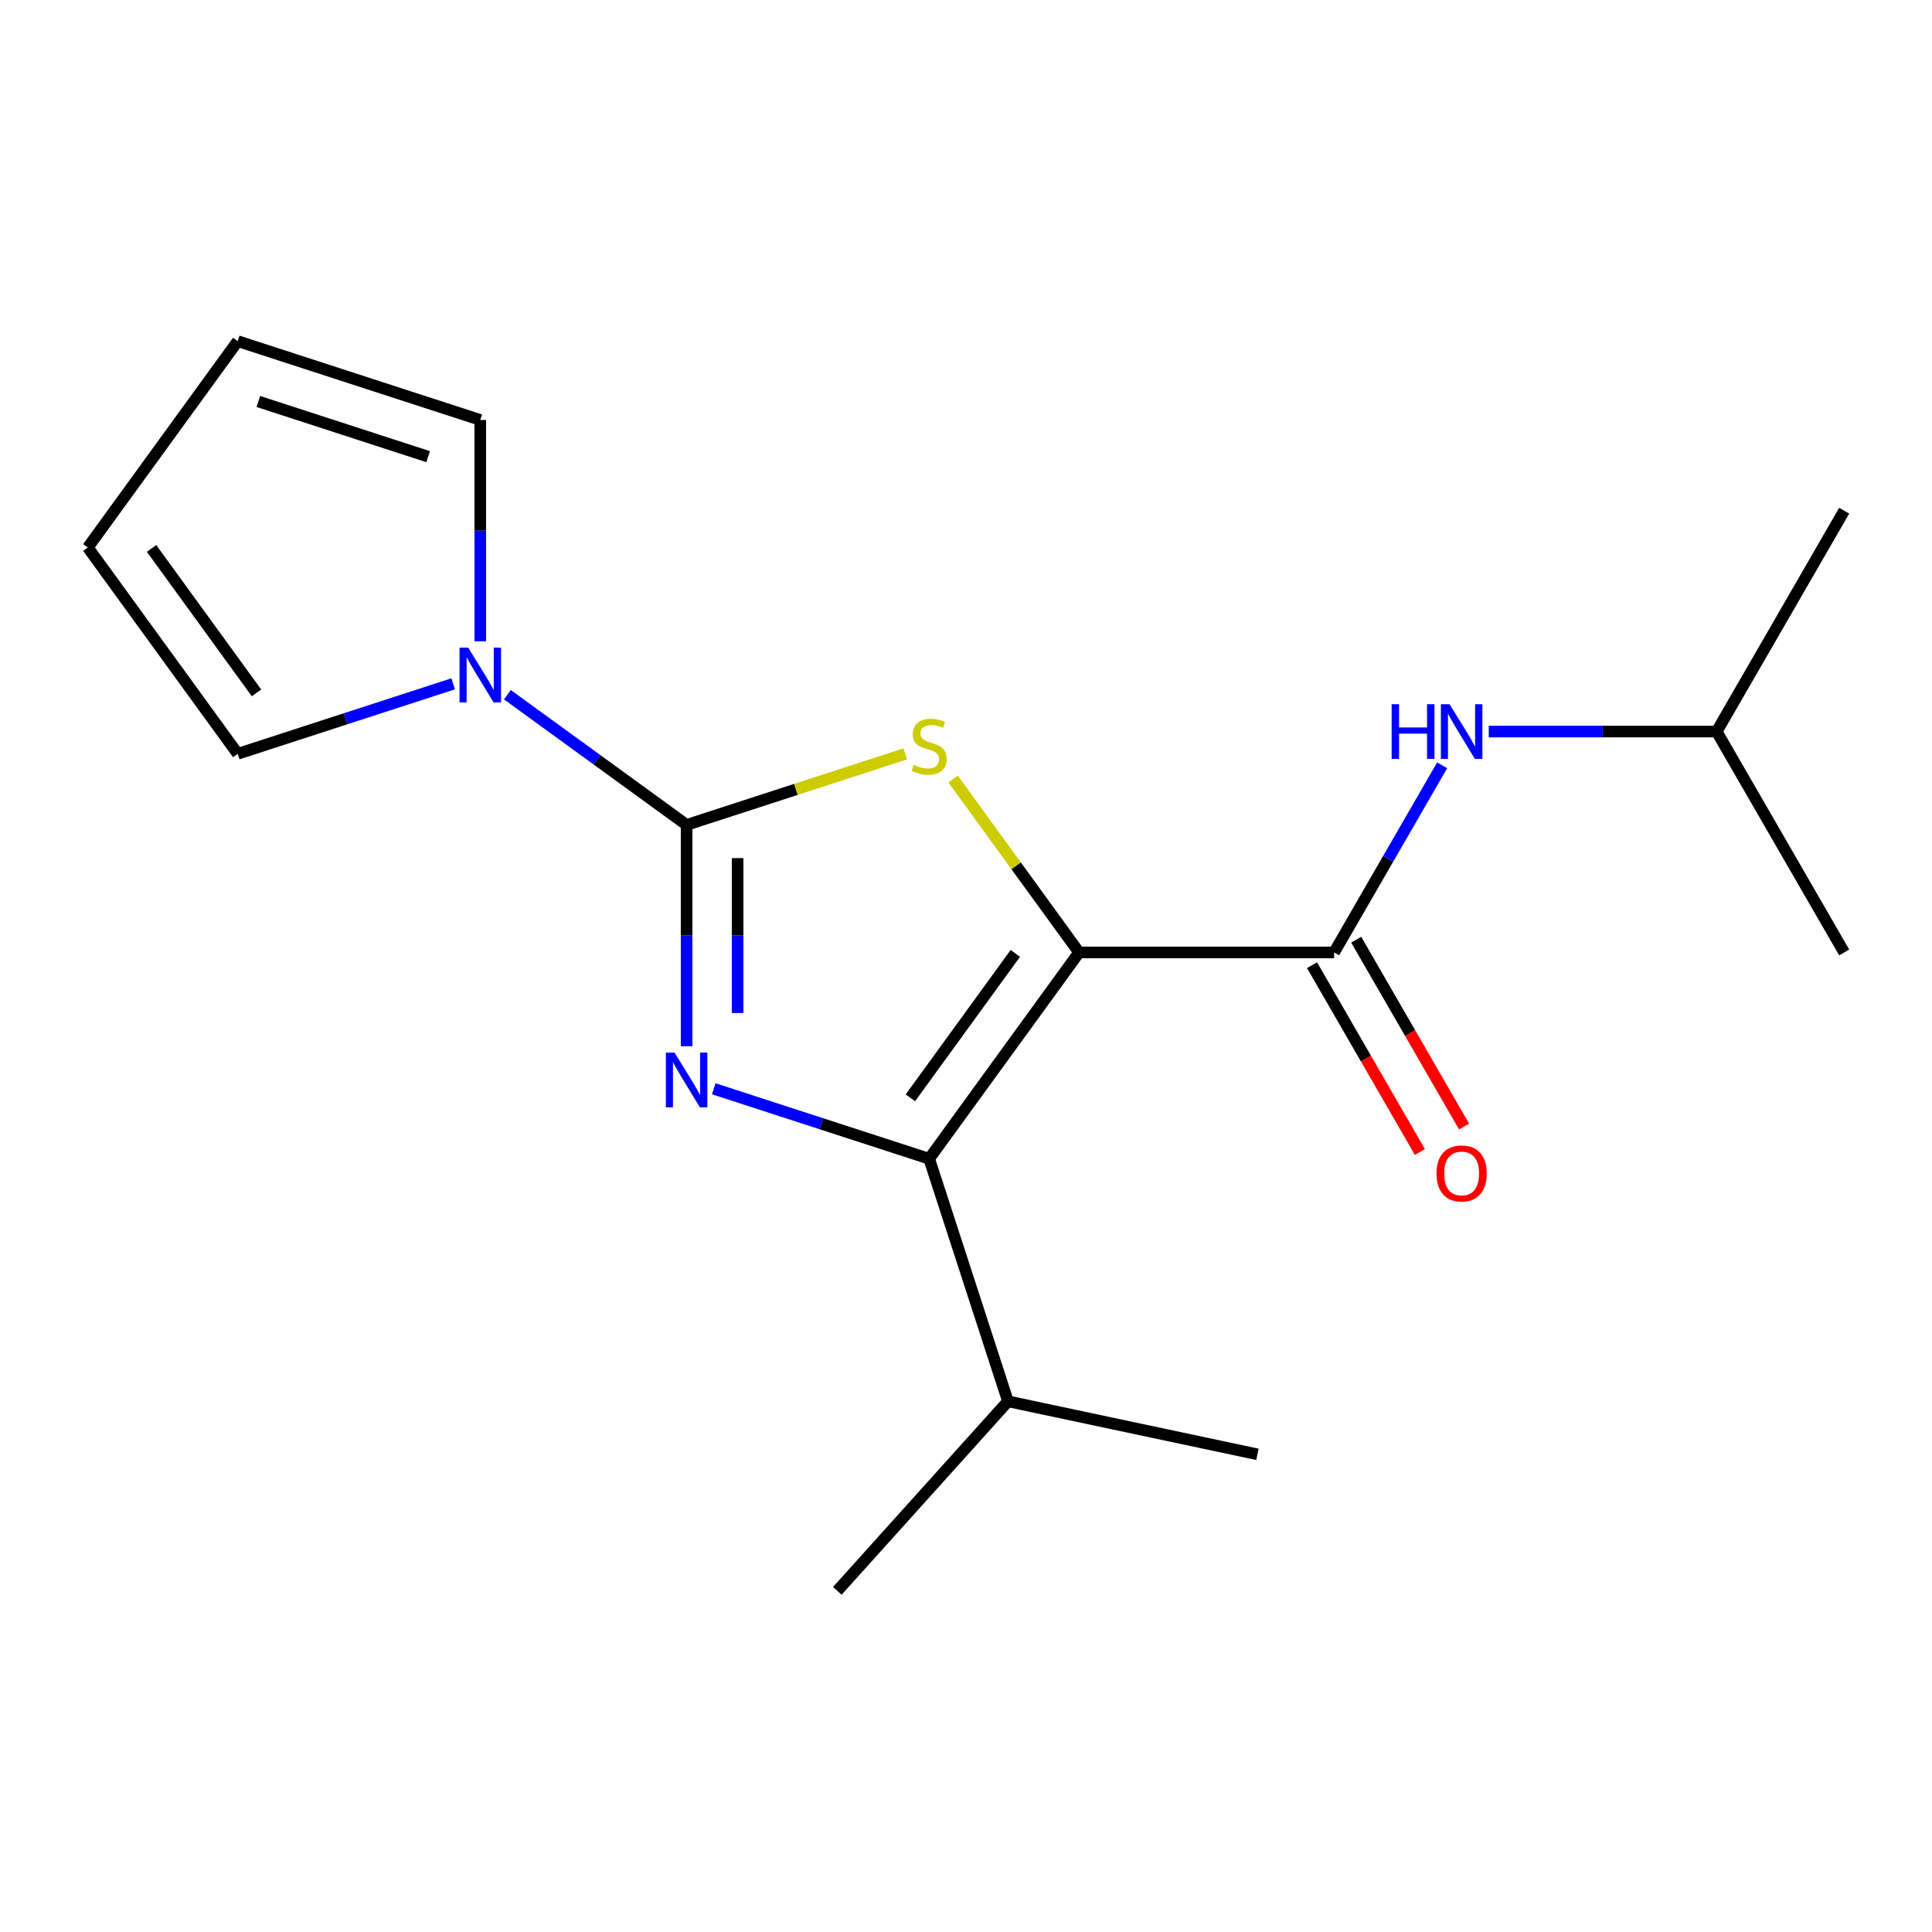 <?xml version='1.0' encoding='iso-8859-1'?>
<svg version='1.1' baseProfile='full'
              xmlns='http://www.w3.org/2000/svg'
                      xmlns:rdkit='http://www.rdkit.org/xml'
                      xmlns:xlink='http://www.w3.org/1999/xlink'
                  xml:space='preserve'
width='1000px' height='1000px' viewBox='0 0 1000 1000'>
<!-- END OF HEADER -->
<rect style='opacity:1.0;fill:#FFFFFF;stroke:none' width='1000' height='1000' x='0' y='0'> </rect>
<path class='bond-2' d='M 558.525,492.976 L 525.92,448.098' style='fill:none;fill-rule:evenodd;stroke:#000000;stroke-width:6px;stroke-linecap:butt;stroke-linejoin:miter;stroke-opacity:1' />
<path class='bond-2' d='M 525.92,448.098 L 493.314,403.22' style='fill:none;fill-rule:evenodd;stroke:#CCCC00;stroke-width:6px;stroke-linecap:butt;stroke-linejoin:miter;stroke-opacity:1' />
<path class='bond-3' d='M 558.525,492.976 L 480.934,599.772' style='fill:none;fill-rule:evenodd;stroke:#000000;stroke-width:6px;stroke-linecap:butt;stroke-linejoin:miter;stroke-opacity:1' />
<path class='bond-3' d='M 525.527,493.477 L 471.213,568.234' style='fill:none;fill-rule:evenodd;stroke:#000000;stroke-width:6px;stroke-linecap:butt;stroke-linejoin:miter;stroke-opacity:1' />
<path class='bond-4' d='M 558.525,492.976 L 690.532,492.976' style='fill:none;fill-rule:evenodd;stroke:#000000;stroke-width:6px;stroke-linecap:butt;stroke-linejoin:miter;stroke-opacity:1' />
<path class='bond-0' d='M 355.388,426.973 L 411.971,408.588' style='fill:none;fill-rule:evenodd;stroke:#000000;stroke-width:6px;stroke-linecap:butt;stroke-linejoin:miter;stroke-opacity:1' />
<path class='bond-0' d='M 411.971,408.588 L 468.553,390.203' style='fill:none;fill-rule:evenodd;stroke:#CCCC00;stroke-width:6px;stroke-linecap:butt;stroke-linejoin:miter;stroke-opacity:1' />
<path class='bond-5' d='M 355.388,426.973 L 309.01,393.277' style='fill:none;fill-rule:evenodd;stroke:#000000;stroke-width:6px;stroke-linecap:butt;stroke-linejoin:miter;stroke-opacity:1' />
<path class='bond-5' d='M 309.01,393.277 L 262.632,359.582' style='fill:none;fill-rule:evenodd;stroke:#0000FF;stroke-width:6px;stroke-linecap:butt;stroke-linejoin:miter;stroke-opacity:1' />
<path class='bond-18' d='M 355.388,426.973 L 355.388,484.246' style='fill:none;fill-rule:evenodd;stroke:#000000;stroke-width:6px;stroke-linecap:butt;stroke-linejoin:miter;stroke-opacity:1' />
<path class='bond-18' d='M 355.388,484.246 L 355.388,541.519' style='fill:none;fill-rule:evenodd;stroke:#0000FF;stroke-width:6px;stroke-linecap:butt;stroke-linejoin:miter;stroke-opacity:1' />
<path class='bond-18' d='M 381.789,444.155 L 381.789,484.246' style='fill:none;fill-rule:evenodd;stroke:#000000;stroke-width:6px;stroke-linecap:butt;stroke-linejoin:miter;stroke-opacity:1' />
<path class='bond-18' d='M 381.789,484.246 L 381.789,524.337' style='fill:none;fill-rule:evenodd;stroke:#0000FF;stroke-width:6px;stroke-linecap:butt;stroke-linejoin:miter;stroke-opacity:1' />
<path class='bond-1' d='M 369.428,563.541 L 425.181,581.657' style='fill:none;fill-rule:evenodd;stroke:#0000FF;stroke-width:6px;stroke-linecap:butt;stroke-linejoin:miter;stroke-opacity:1' />
<path class='bond-1' d='M 425.181,581.657 L 480.934,599.772' style='fill:none;fill-rule:evenodd;stroke:#000000;stroke-width:6px;stroke-linecap:butt;stroke-linejoin:miter;stroke-opacity:1' />
<path class='bond-10' d='M 480.934,599.772 L 521.726,725.318' style='fill:none;fill-rule:evenodd;stroke:#000000;stroke-width:6px;stroke-linecap:butt;stroke-linejoin:miter;stroke-opacity:1' />
<path class='bond-6' d='M 690.532,492.976 L 718.493,444.546' style='fill:none;fill-rule:evenodd;stroke:#000000;stroke-width:6px;stroke-linecap:butt;stroke-linejoin:miter;stroke-opacity:1' />
<path class='bond-6' d='M 718.493,444.546 L 746.455,396.115' style='fill:none;fill-rule:evenodd;stroke:#0000FF;stroke-width:6px;stroke-linecap:butt;stroke-linejoin:miter;stroke-opacity:1' />
<path class='bond-9' d='M 679.1,499.577 L 707.015,547.927' style='fill:none;fill-rule:evenodd;stroke:#000000;stroke-width:6px;stroke-linecap:butt;stroke-linejoin:miter;stroke-opacity:1' />
<path class='bond-9' d='M 707.015,547.927 L 734.93,596.278' style='fill:none;fill-rule:evenodd;stroke:#FF0000;stroke-width:6px;stroke-linecap:butt;stroke-linejoin:miter;stroke-opacity:1' />
<path class='bond-9' d='M 701.964,486.376 L 729.879,534.726' style='fill:none;fill-rule:evenodd;stroke:#000000;stroke-width:6px;stroke-linecap:butt;stroke-linejoin:miter;stroke-opacity:1' />
<path class='bond-9' d='M 729.879,534.726 L 757.794,583.077' style='fill:none;fill-rule:evenodd;stroke:#FF0000;stroke-width:6px;stroke-linecap:butt;stroke-linejoin:miter;stroke-opacity:1' />
<path class='bond-7' d='M 234.552,353.943 L 178.799,372.058' style='fill:none;fill-rule:evenodd;stroke:#0000FF;stroke-width:6px;stroke-linecap:butt;stroke-linejoin:miter;stroke-opacity:1' />
<path class='bond-7' d='M 178.799,372.058 L 123.046,390.174' style='fill:none;fill-rule:evenodd;stroke:#000000;stroke-width:6px;stroke-linecap:butt;stroke-linejoin:miter;stroke-opacity:1' />
<path class='bond-8' d='M 248.592,331.921 L 248.592,274.648' style='fill:none;fill-rule:evenodd;stroke:#0000FF;stroke-width:6px;stroke-linecap:butt;stroke-linejoin:miter;stroke-opacity:1' />
<path class='bond-8' d='M 248.592,274.648 L 248.592,217.374' style='fill:none;fill-rule:evenodd;stroke:#000000;stroke-width:6px;stroke-linecap:butt;stroke-linejoin:miter;stroke-opacity:1' />
<path class='bond-13' d='M 770.576,378.655 L 829.559,378.655' style='fill:none;fill-rule:evenodd;stroke:#0000FF;stroke-width:6px;stroke-linecap:butt;stroke-linejoin:miter;stroke-opacity:1' />
<path class='bond-13' d='M 829.559,378.655 L 888.542,378.655' style='fill:none;fill-rule:evenodd;stroke:#000000;stroke-width:6px;stroke-linecap:butt;stroke-linejoin:miter;stroke-opacity:1' />
<path class='bond-12' d='M 123.046,390.174 L 45.455,283.378' style='fill:none;fill-rule:evenodd;stroke:#000000;stroke-width:6px;stroke-linecap:butt;stroke-linejoin:miter;stroke-opacity:1' />
<path class='bond-12' d='M 132.767,358.636 L 78.452,283.879' style='fill:none;fill-rule:evenodd;stroke:#000000;stroke-width:6px;stroke-linecap:butt;stroke-linejoin:miter;stroke-opacity:1' />
<path class='bond-11' d='M 248.592,217.374 L 123.046,176.582' style='fill:none;fill-rule:evenodd;stroke:#000000;stroke-width:6px;stroke-linecap:butt;stroke-linejoin:miter;stroke-opacity:1' />
<path class='bond-11' d='M 221.602,236.365 L 133.72,207.81' style='fill:none;fill-rule:evenodd;stroke:#000000;stroke-width:6px;stroke-linecap:butt;stroke-linejoin:miter;stroke-opacity:1' />
<path class='bond-14' d='M 521.726,725.318 L 433.396,823.418' style='fill:none;fill-rule:evenodd;stroke:#000000;stroke-width:6px;stroke-linecap:butt;stroke-linejoin:miter;stroke-opacity:1' />
<path class='bond-15' d='M 521.726,725.318 L 650.848,752.763' style='fill:none;fill-rule:evenodd;stroke:#000000;stroke-width:6px;stroke-linecap:butt;stroke-linejoin:miter;stroke-opacity:1' />
<path class='bond-19' d='M 123.046,176.582 L 45.455,283.378' style='fill:none;fill-rule:evenodd;stroke:#000000;stroke-width:6px;stroke-linecap:butt;stroke-linejoin:miter;stroke-opacity:1' />
<path class='bond-16' d='M 888.542,378.655 L 954.545,264.334' style='fill:none;fill-rule:evenodd;stroke:#000000;stroke-width:6px;stroke-linecap:butt;stroke-linejoin:miter;stroke-opacity:1' />
<path class='bond-17' d='M 888.542,378.655 L 954.545,492.976' style='fill:none;fill-rule:evenodd;stroke:#000000;stroke-width:6px;stroke-linecap:butt;stroke-linejoin:miter;stroke-opacity:1' />
<path  class='atom-2' d='M 349.128 544.82
L 358.408 559.82
Q 359.328 561.3, 360.808 563.98
Q 362.288 566.66, 362.368 566.82
L 362.368 544.82
L 366.128 544.82
L 366.128 573.14
L 362.248 573.14
L 352.288 556.74
Q 351.128 554.82, 349.888 552.62
Q 348.688 550.42, 348.328 549.74
L 348.328 573.14
L 344.648 573.14
L 344.648 544.82
L 349.128 544.82
' fill='#0000FF'/>
<path  class='atom-3' d='M 472.934 395.9
Q 473.254 396.02, 474.574 396.58
Q 475.894 397.14, 477.334 397.5
Q 478.814 397.82, 480.254 397.82
Q 482.934 397.82, 484.494 396.54
Q 486.054 395.22, 486.054 392.94
Q 486.054 391.38, 485.254 390.42
Q 484.494 389.46, 483.294 388.94
Q 482.094 388.42, 480.094 387.82
Q 477.574 387.06, 476.054 386.34
Q 474.574 385.62, 473.494 384.1
Q 472.454 382.58, 472.454 380.02
Q 472.454 376.46, 474.854 374.26
Q 477.294 372.06, 482.094 372.06
Q 485.374 372.06, 489.094 373.62
L 488.174 376.7
Q 484.774 375.3, 482.214 375.3
Q 479.454 375.3, 477.934 376.46
Q 476.414 377.58, 476.454 379.54
Q 476.454 381.06, 477.214 381.98
Q 478.014 382.9, 479.134 383.42
Q 480.294 383.94, 482.214 384.54
Q 484.774 385.34, 486.294 386.14
Q 487.814 386.94, 488.894 388.58
Q 490.014 390.18, 490.014 392.94
Q 490.014 396.86, 487.374 398.98
Q 484.774 401.06, 480.414 401.06
Q 477.894 401.06, 475.974 400.5
Q 474.094 399.98, 471.854 399.06
L 472.934 395.9
' fill='#CCCC00'/>
<path  class='atom-6' d='M 242.332 335.221
L 251.612 350.221
Q 252.532 351.701, 254.012 354.381
Q 255.492 357.061, 255.572 357.221
L 255.572 335.221
L 259.332 335.221
L 259.332 363.541
L 255.452 363.541
L 245.492 347.141
Q 244.332 345.221, 243.092 343.021
Q 241.892 340.821, 241.532 340.141
L 241.532 363.541
L 237.852 363.541
L 237.852 335.221
L 242.332 335.221
' fill='#0000FF'/>
<path  class='atom-7' d='M 720.315 364.495
L 724.155 364.495
L 724.155 376.535
L 738.635 376.535
L 738.635 364.495
L 742.475 364.495
L 742.475 392.815
L 738.635 392.815
L 738.635 379.735
L 724.155 379.735
L 724.155 392.815
L 720.315 392.815
L 720.315 364.495
' fill='#0000FF'/>
<path  class='atom-7' d='M 750.275 364.495
L 759.555 379.495
Q 760.475 380.975, 761.955 383.655
Q 763.435 386.335, 763.515 386.495
L 763.515 364.495
L 767.275 364.495
L 767.275 392.815
L 763.395 392.815
L 753.435 376.415
Q 752.275 374.495, 751.035 372.295
Q 749.835 370.095, 749.475 369.415
L 749.475 392.815
L 745.795 392.815
L 745.795 364.495
L 750.275 364.495
' fill='#0000FF'/>
<path  class='atom-10' d='M 743.535 607.377
Q 743.535 600.577, 746.895 596.777
Q 750.255 592.977, 756.535 592.977
Q 762.815 592.977, 766.175 596.777
Q 769.535 600.577, 769.535 607.377
Q 769.535 614.257, 766.135 618.177
Q 762.735 622.057, 756.535 622.057
Q 750.295 622.057, 746.895 618.177
Q 743.535 614.297, 743.535 607.377
M 756.535 618.857
Q 760.855 618.857, 763.175 615.977
Q 765.535 613.057, 765.535 607.377
Q 765.535 601.817, 763.175 599.017
Q 760.855 596.177, 756.535 596.177
Q 752.215 596.177, 749.855 598.977
Q 747.535 601.777, 747.535 607.377
Q 747.535 613.097, 749.855 615.977
Q 752.215 618.857, 756.535 618.857
' fill='#FF0000'/>
</svg>
